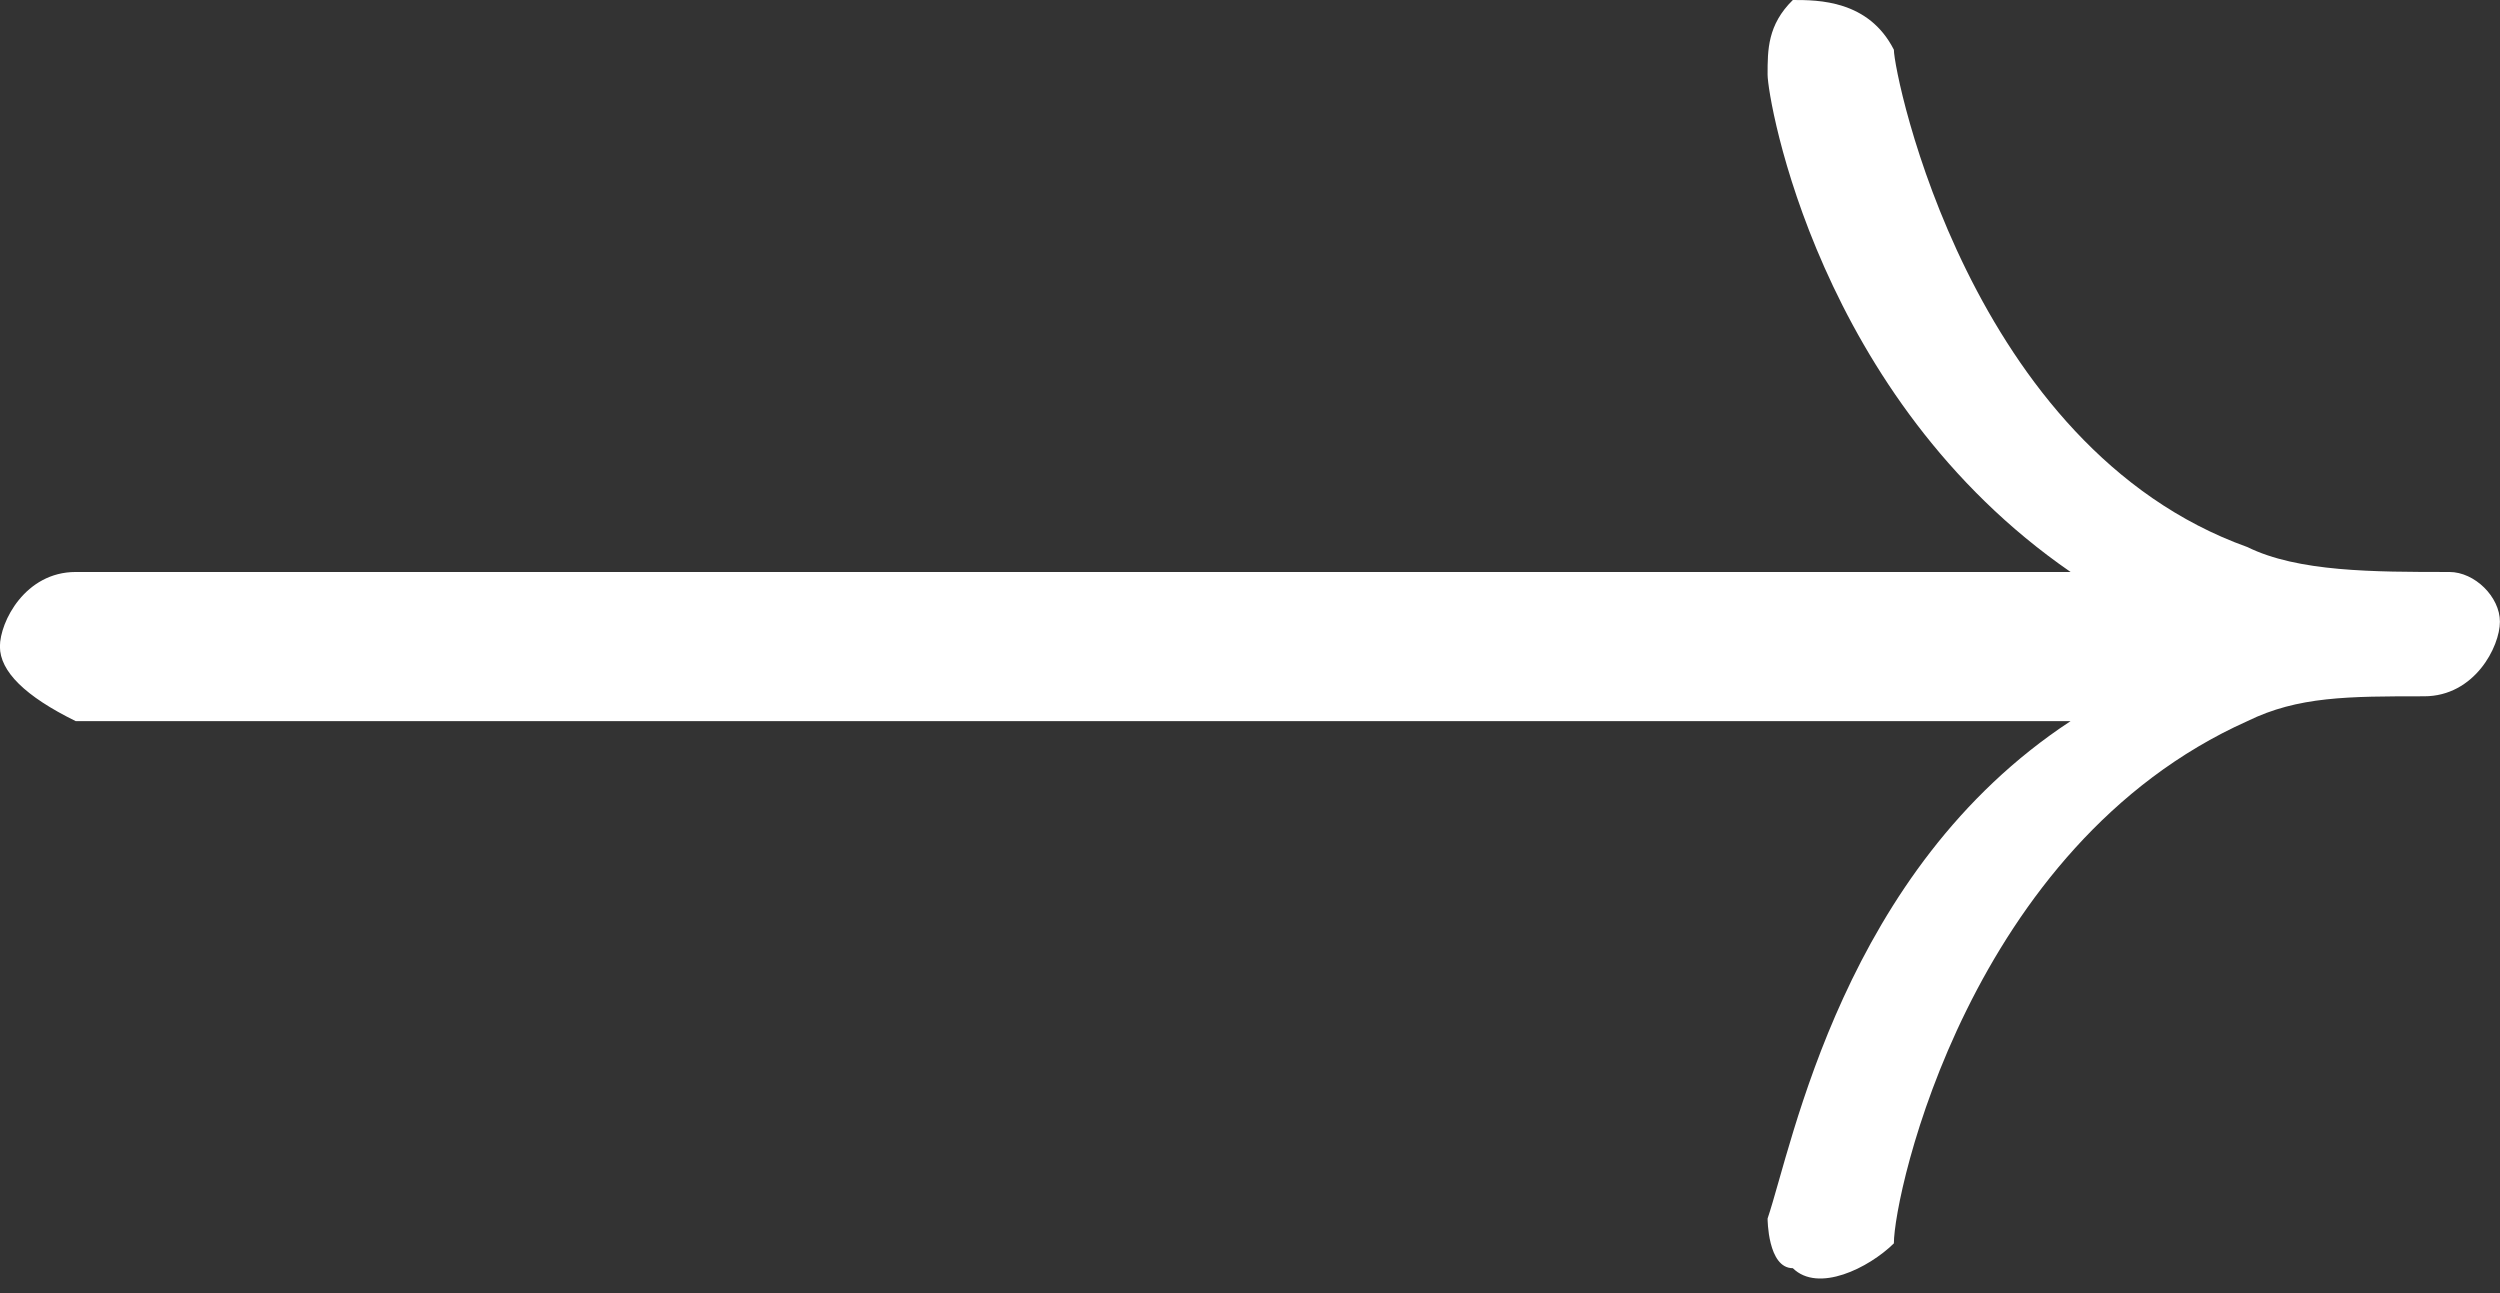 <svg width="29" height="15" viewBox="0 0 29 15" fill="none" xmlns="http://www.w3.org/2000/svg">
<rect x="0" y="0" width="29" height="15" fill="#333333" stroke="none"/>
<g id="Frame" clip-path="url(#clip0_292_3532)">
<path id="Vector" d="M28.999 7.212C28.999 7.5 28.706 8.077 28.12 8.077C27.241 8.077 26.656 8.077 26.07 8.365C22.848 9.808 21.969 13.846 21.969 14.423C21.676 14.711 21.09 15 20.797 14.711C20.504 14.711 20.504 14.135 20.504 14.135C20.797 13.269 21.383 10.096 24.019 8.365L0.878 8.365C0.292 8.077 -0.001 7.788 -0.001 7.5C-0.001 7.212 0.292 6.635 0.878 6.635C8.494 6.635 16.11 6.635 24.019 6.635C21.09 4.615 20.504 1.154 20.504 0.865C20.504 0.577 20.504 0.288 20.797 0C21.09 0 21.676 0 21.969 0.577C21.969 0.865 22.848 5.192 26.07 6.346C26.656 6.635 27.534 6.635 28.413 6.635C28.706 6.635 28.999 6.923 28.999 7.212Z" fill="#fff"/>
</g>
<defs>
<clipPath id="clip0_292_3532">
<rect width="29" height="15" fill="white"/>
</clipPath>
</defs>
</svg>
